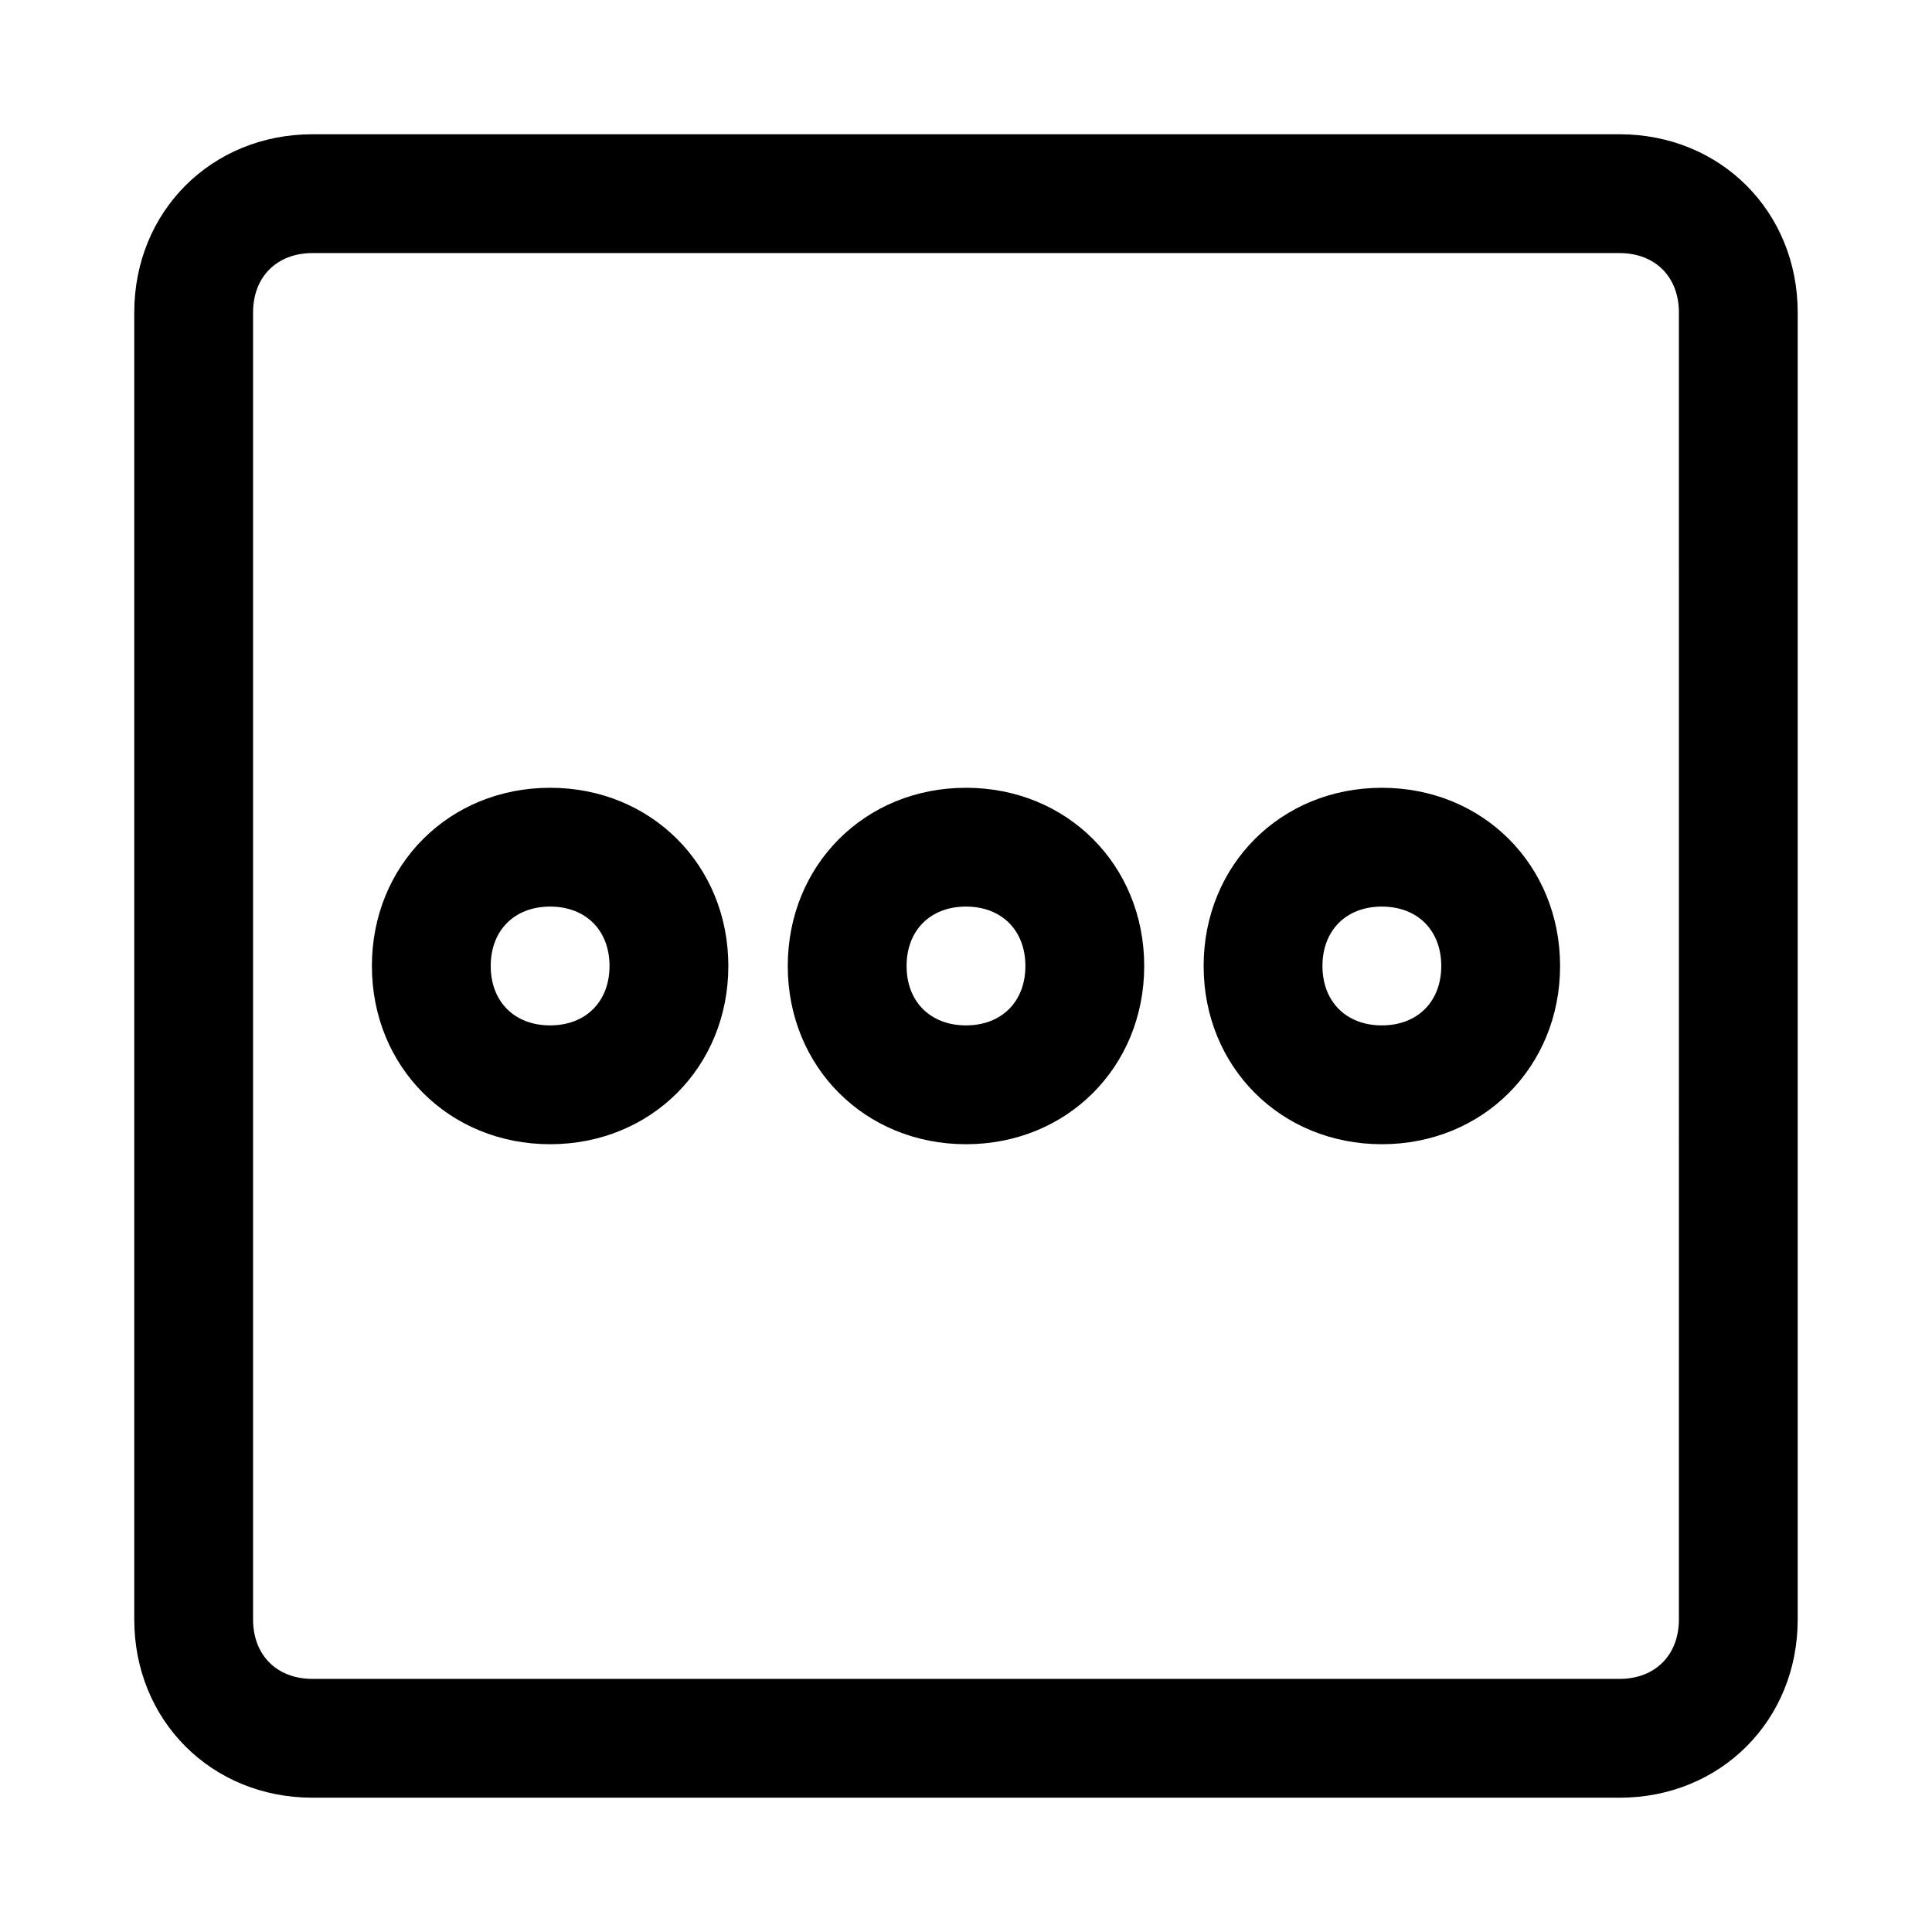 <?xml version="1.0" encoding="UTF-8"?>
<!-- Uploaded to: SVG Repo, www.svgrepo.com, Generator: SVG Repo Mixer Tools -->
<svg fill="#000000" width="800px" height="800px" version="1.1" viewBox="144 144 512 512" xmlns="http://www.w3.org/2000/svg">
 <path d="m573.18 620.41h-346.37c-26.766 0-47.23-20.469-47.23-47.23v-346.37c0-26.766 20.469-47.23 47.23-47.23h346.37c26.766 0 47.23 20.469 47.23 47.23v346.37c0.004 26.77-20.461 47.234-47.227 47.234zm-346.37-409.34c-9.445 0-15.742 6.297-15.742 15.742v346.37c0 9.445 6.297 15.742 15.742 15.742h346.37c9.445 0 15.742-6.297 15.742-15.742l0.004-346.37c0-9.445-6.297-15.742-15.742-15.742zm62.977 236.16c-26.766 0-47.23-20.469-47.23-47.23 0-26.766 20.469-47.23 47.23-47.23 26.766 0 47.23 20.469 47.23 47.23 0.004 26.762-20.465 47.23-47.23 47.23zm0-62.977c-9.445 0-15.742 6.297-15.742 15.742 0 9.445 6.297 15.742 15.742 15.742 9.445 0 15.742-6.297 15.742-15.742 0.004-9.445-6.293-15.742-15.742-15.742zm110.21 62.977c-26.766 0-47.23-20.469-47.23-47.23 0-26.766 20.469-47.23 47.23-47.23 26.766 0 47.23 20.469 47.23 47.23s-20.469 47.23-47.23 47.23zm0-62.977c-9.445 0-15.742 6.297-15.742 15.742 0 9.445 6.297 15.742 15.742 15.742s15.742-6.297 15.742-15.742c0-9.445-6.297-15.742-15.742-15.742zm110.21 62.977c-26.766 0-47.23-20.469-47.23-47.23 0-26.766 20.469-47.23 47.23-47.23 26.766 0 47.23 20.469 47.23 47.23s-20.465 47.23-47.23 47.23zm0-62.977c-9.445 0-15.742 6.297-15.742 15.742 0 9.445 6.297 15.742 15.742 15.742 9.445 0 15.742-6.297 15.742-15.742 0-9.445-6.297-15.742-15.742-15.742z"/>
</svg>